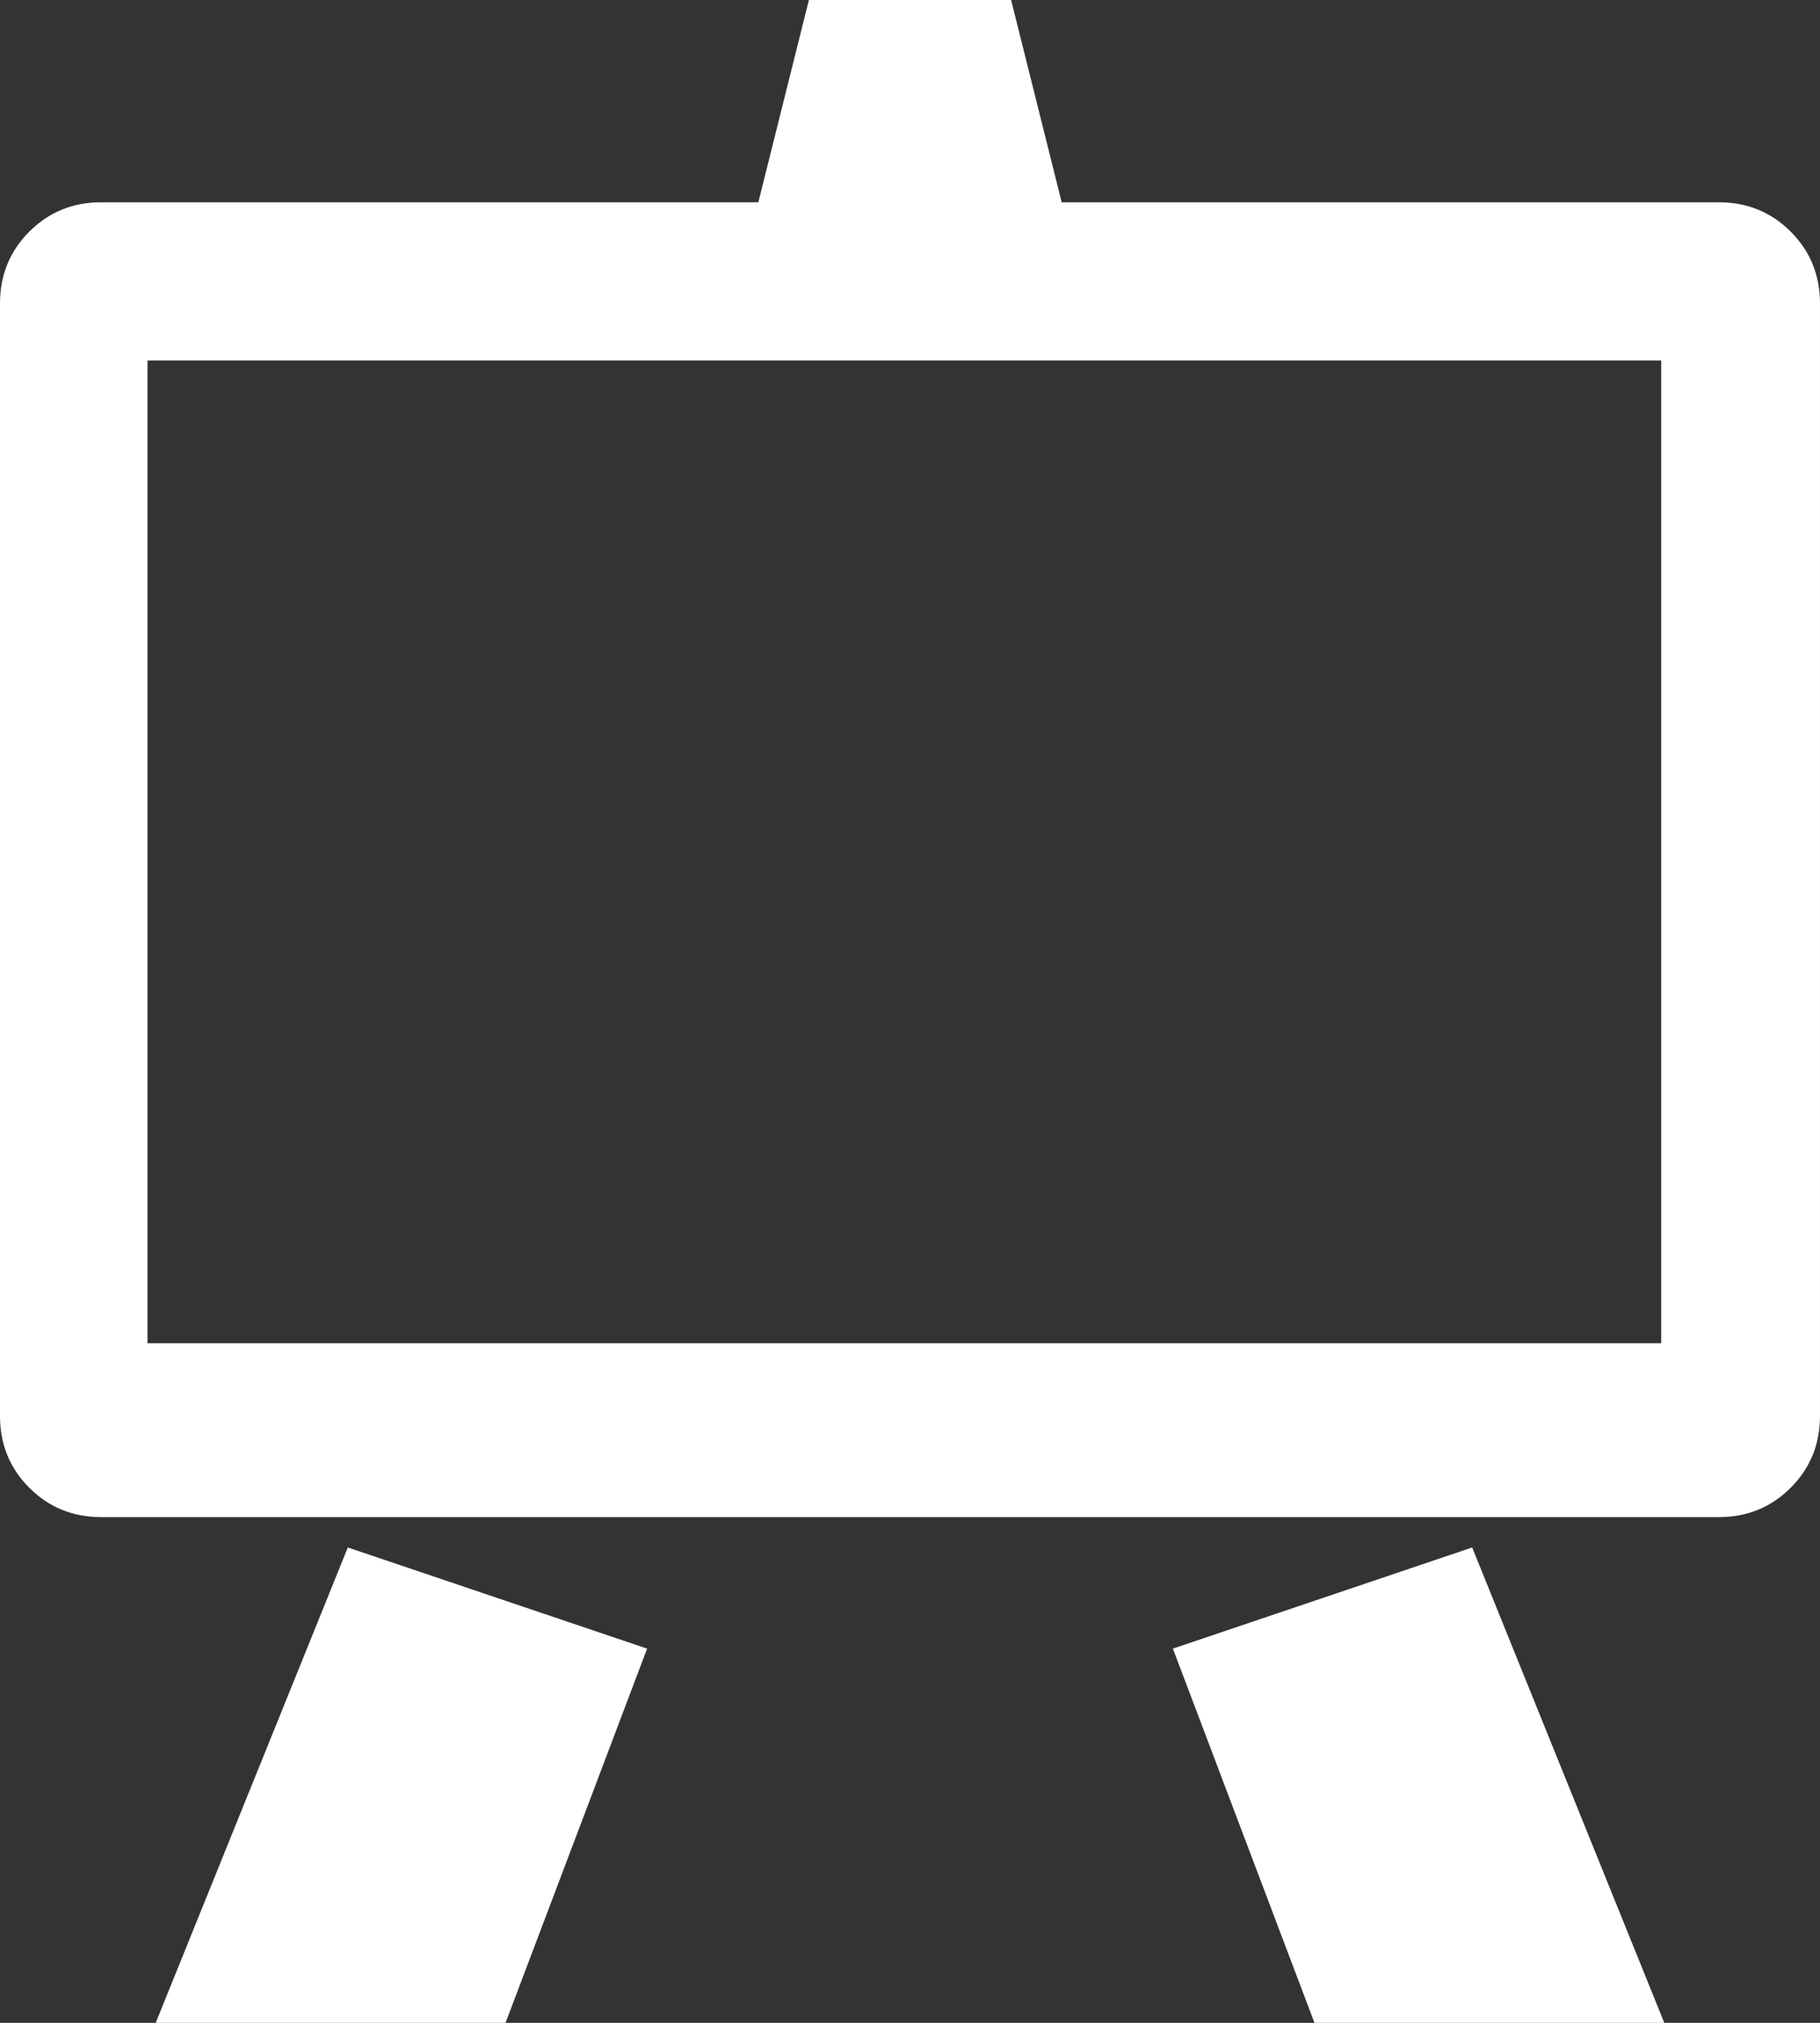 <?xml version="1.0" encoding="utf-8"?>
<!-- Generator: Adobe Illustrator 15.1.0, SVG Export Plug-In . SVG Version: 6.00 Build 0)  -->
<!DOCTYPE svg PUBLIC "-//W3C//DTD SVG 1.1//EN" "http://www.w3.org/Graphics/SVG/1.1/DTD/svg11.dtd">
<svg version="1.1" id="Layer_1" xmlns="http://www.w3.org/2000/svg" xmlns:xlink="http://www.w3.org/1999/xlink" x="0px" y="0px"
	 width="185.4px" height="206px" viewBox="0 0 185.4 206" enable-background="new 0 0 185.4 206" xml:space="preserve">
<rect x="0" y="0" width="185.4" height="206" fill="#333333" stroke="none"/>
<g>
	<polygon fill="#FFFFFF" points="15.862,206 51.5,206 65.92,167.891 35.432,157.59 	"/>
	<polygon fill="#FFFFFF" points="119.48,167.891 133.901,206 169.538,206 149.968,157.59 	"/>
	<path fill="#FFFFFF" d="M182.413,23.587c-1.992-1.989-4.429-2.987-7.312-2.987h-66.949L103,0H82.4L77.25,20.6H10.3
		c-2.884,0-5.324,0.998-7.313,2.987C0.995,25.579,0,28.016,0,30.899v113.3c0,2.885,0.995,5.324,2.986,7.312
		c1.989,1.992,4.43,2.987,7.313,2.987h164.8c2.885,0,5.32-0.995,7.312-2.987c1.989-1.988,2.987-4.429,2.987-7.312v-113.3
		C185.401,28.016,184.403,25.579,182.413,23.587z M169.221,136.792H15.025V36.715h154.196V136.792z"/>
</g>
</svg>
